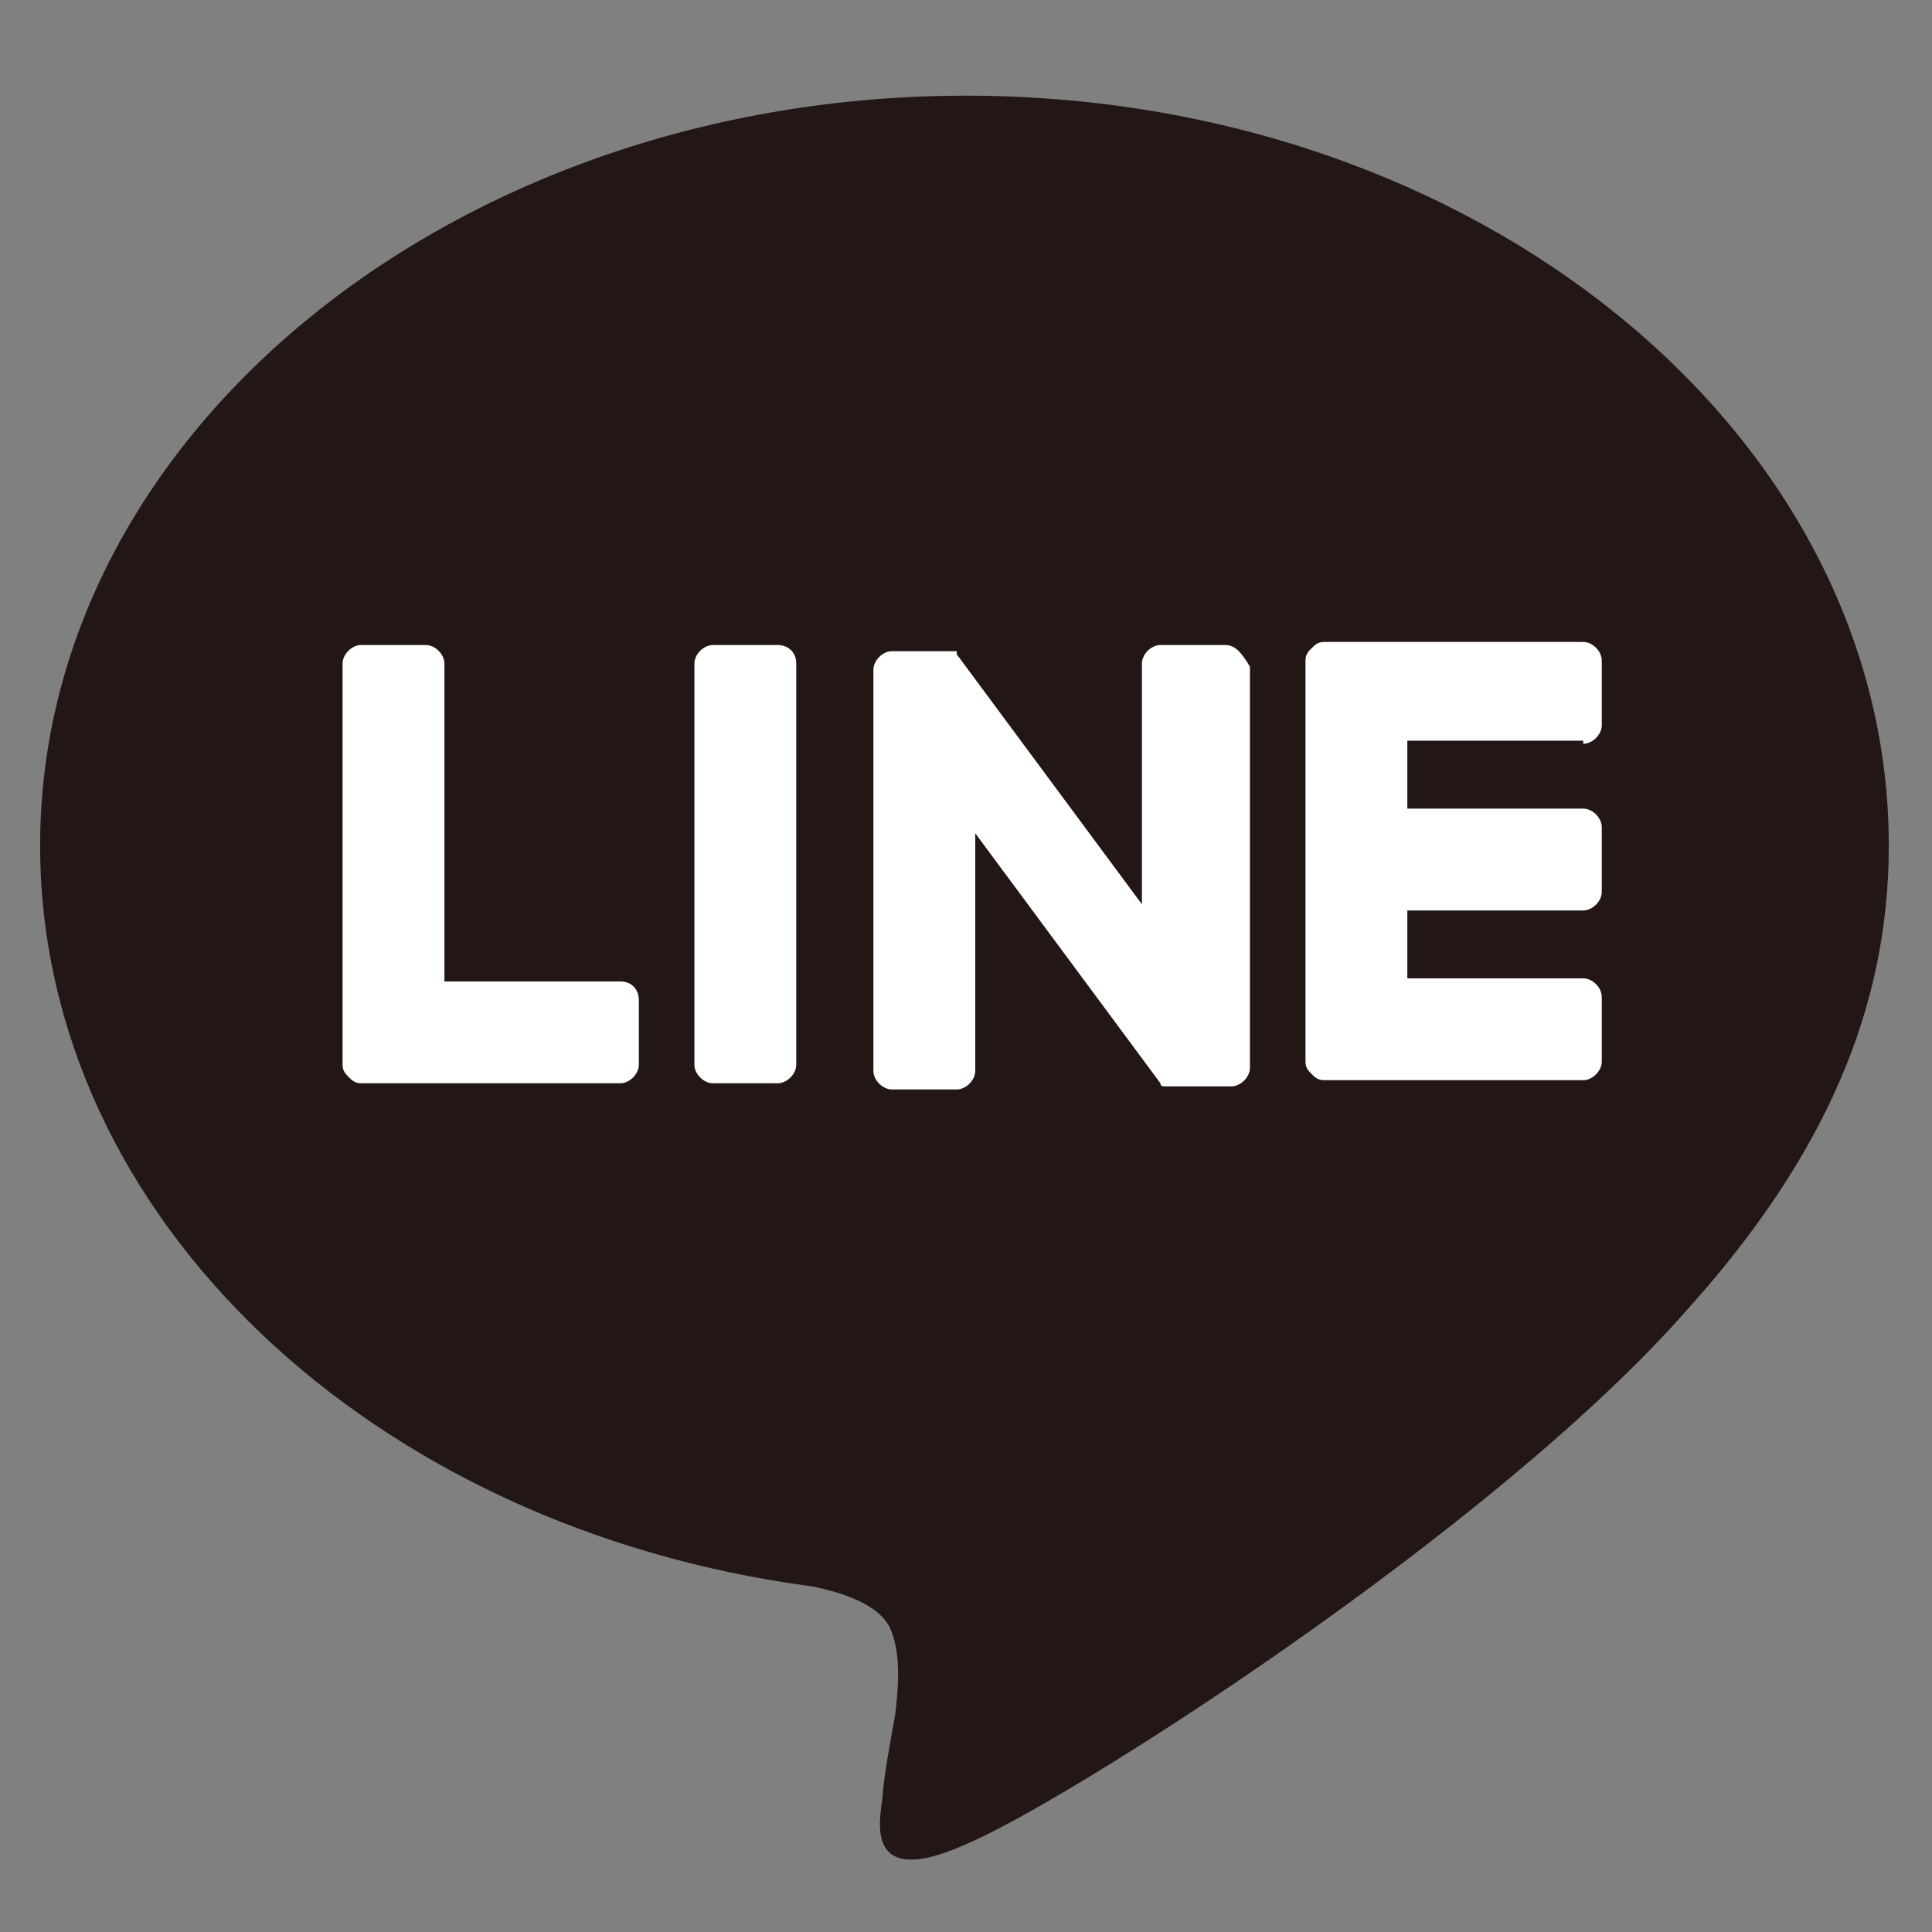 <?xml version="1.0" encoding="utf-8"?>
<!-- Generator: Adobe Illustrator 27.4.1, SVG Export Plug-In . SVG Version: 6.00 Build 0)  -->
<svg version="1.1" xmlns="http://www.w3.org/2000/svg" xmlns:xlink="http://www.w3.org/1999/xlink" x="0px" y="0px"
	 viewBox="0 0 62.6 62.6" style="enable-background:new 0 0 62.6 62.6;" xml:space="preserve">
<rect x="0" y="0" width="62.6" height="62.6" fill="#808080" stroke="none"/>
<style type="text/css">
	.st0{fill:#221714;}
	.st1{fill:#FFFFFF;}
	.st2{fill:none;}
</style>
<g id="レイヤー_1">
</g>
<g id="レイヤー_3">
	<g>
		<g id="FULL_COLOR_ICON_00000054229272486255784430000010224348977298109334_">
			<g id="TYPE_A_00000048464294690731939910000016265776609963243948_">
				<g>
					<path class="st0" d="M61.2,27.4C61.2,14,47.8,3.1,31.3,3.1C14.8,3.1,1.3,14,1.3,27.4c0,12,10.7,22.1,25,24
						c1,0.2,2.3,0.6,2.6,1.5c0.3,0.8,0.2,1.9,0.1,2.7c0,0-0.4,2.1-0.4,2.6c-0.1,0.8-0.6,3,2.6,1.6c3.2-1.3,17.2-10.2,23.5-17.4h0
						C59.1,37.5,61.2,32.7,61.2,27.4"/>
					<g>
						<path class="st1" d="M25.2,20.9h-2.1c-0.3,0-0.6,0.3-0.6,0.6v13c0,0.3,0.3,0.6,0.6,0.6h2.1c0.3,0,0.6-0.3,0.6-0.6v-13
							C25.8,21.1,25.5,20.9,25.2,20.9"/>
						<path class="st1" d="M39.7,20.9h-2.1c-0.3,0-0.6,0.3-0.6,0.6v7.8l-6-8.1c0,0,0,0,0-0.1c0,0,0,0,0,0c0,0,0,0,0,0c0,0,0,0,0,0
							c0,0,0,0,0,0c0,0,0,0,0,0c0,0,0,0,0,0c0,0,0,0,0,0c0,0,0,0,0,0c0,0,0,0,0,0c0,0,0,0,0,0c0,0,0,0,0,0c0,0,0,0,0,0c0,0,0,0,0,0
							c0,0,0,0,0,0c0,0,0,0,0,0c0,0,0,0,0,0c0,0,0,0,0,0c0,0,0,0,0,0h-2.1c-0.3,0-0.6,0.3-0.6,0.6v13c0,0.3,0.3,0.6,0.6,0.6h2.1
							c0.3,0,0.6-0.3,0.6-0.6v-7.7l6,8.1c0,0.1,0.1,0.1,0.1,0.1c0,0,0,0,0,0c0,0,0,0,0,0c0,0,0,0,0,0c0,0,0,0,0,0c0,0,0,0,0,0
							c0,0,0,0,0,0c0,0,0,0,0,0c0,0,0,0,0,0c0,0,0.1,0,0.1,0h2.1c0.3,0,0.6-0.3,0.6-0.6v-13C40.2,21.1,40,20.9,39.7,20.9"/>
						<path class="st1" d="M20.1,31.8h-5.7V21.5c0-0.3-0.3-0.6-0.6-0.6h-2.1c-0.3,0-0.6,0.3-0.6,0.6v13v0c0,0.2,0.1,0.3,0.2,0.4
							c0,0,0,0,0,0c0,0,0,0,0,0c0.1,0.1,0.2,0.2,0.4,0.2h0h8.4c0.3,0,0.6-0.3,0.6-0.6v-2.1C20.7,32.1,20.5,31.8,20.1,31.8"/>
						<path class="st1" d="M51.3,24.1c0.3,0,0.6-0.3,0.6-0.6v-2.1c0-0.3-0.3-0.6-0.6-0.6h-8.4h0c-0.2,0-0.3,0.1-0.4,0.2c0,0,0,0,0,0
							c0,0,0,0,0,0c-0.1,0.1-0.2,0.2-0.2,0.4v0v13v0c0,0.2,0.1,0.3,0.2,0.4c0,0,0,0,0,0c0,0,0,0,0,0c0.1,0.1,0.2,0.2,0.4,0.2h0h8.4
							c0.3,0,0.6-0.3,0.6-0.6v-2.1c0-0.3-0.3-0.6-0.6-0.6h-5.7v-2.2h5.7c0.3,0,0.6-0.3,0.6-0.6v-2.1c0-0.3-0.3-0.6-0.6-0.6h-5.7
							v-2.2H51.3z"/>
					</g>
				</g>
			</g>
		</g>
	</g>
	<rect class="st2" width="62.6" height="62.6"/>
</g>
</svg>
